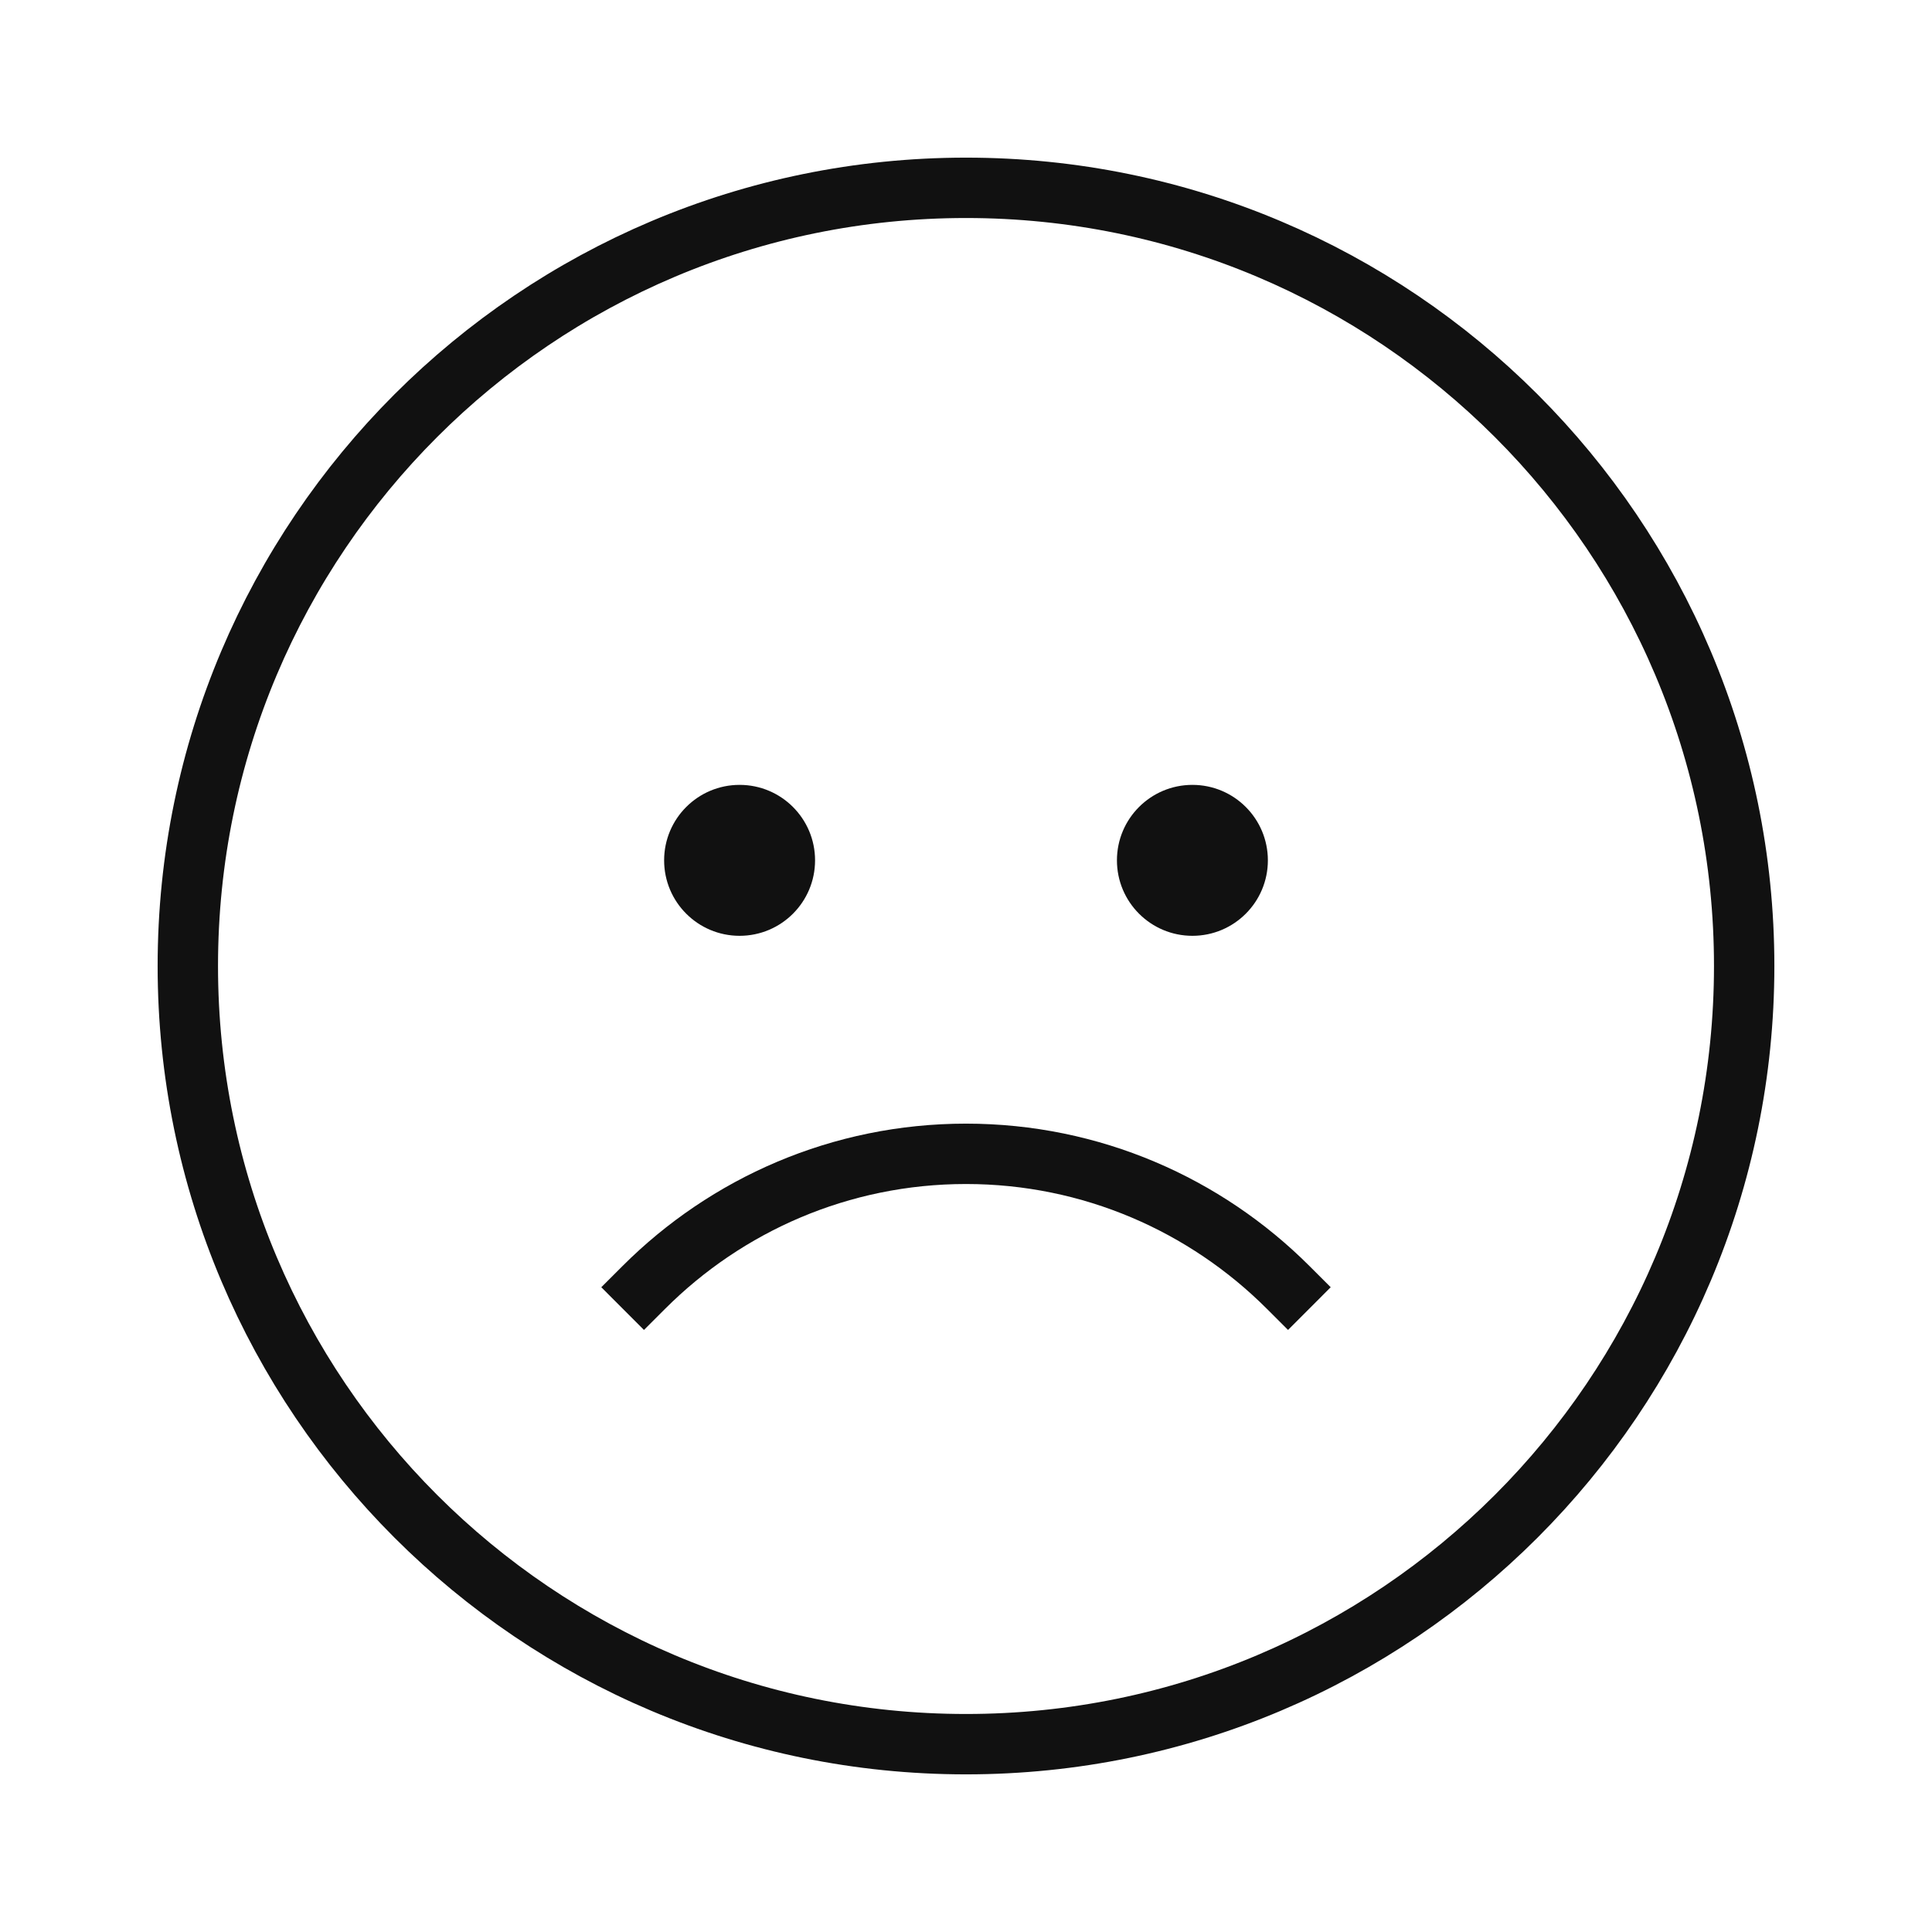 <svg width="64" height="64" viewBox="0 0 64 64" fill="none" xmlns="http://www.w3.org/2000/svg">
<path d="M32 57.778C46.237 57.778 57.778 46.237 57.778 32C57.778 17.763 46.237 6.222 32 6.222C17.763 6.222 6.222 17.763 6.222 32C6.222 46.237 17.763 57.778 32 57.778Z" stroke="#111111" stroke-width="2" stroke-linecap="round" stroke-linejoin="round"/>
<path d="M42.667 42.642C39.932 39.911 36.16 38.222 32 38.222C27.84 38.222 24.067 39.911 21.333 42.642" stroke="#111111" stroke-width="2" stroke-linecap="square" stroke-linejoin="round"/>
<path d="M24.5 31C25.881 31 27 29.881 27 28.5C27 27.119 25.881 26 24.5 26C23.119 26 22 27.119 22 28.5C22 29.881 23.119 31 24.5 31Z" fill="#111111"/>
<path d="M39.5 31C40.881 31 42 29.881 42 28.5C42 27.119 40.881 26 39.5 26C38.119 26 37 27.119 37 28.5C37 29.881 38.119 31 39.5 31Z" fill="#111111"/>
</svg>
